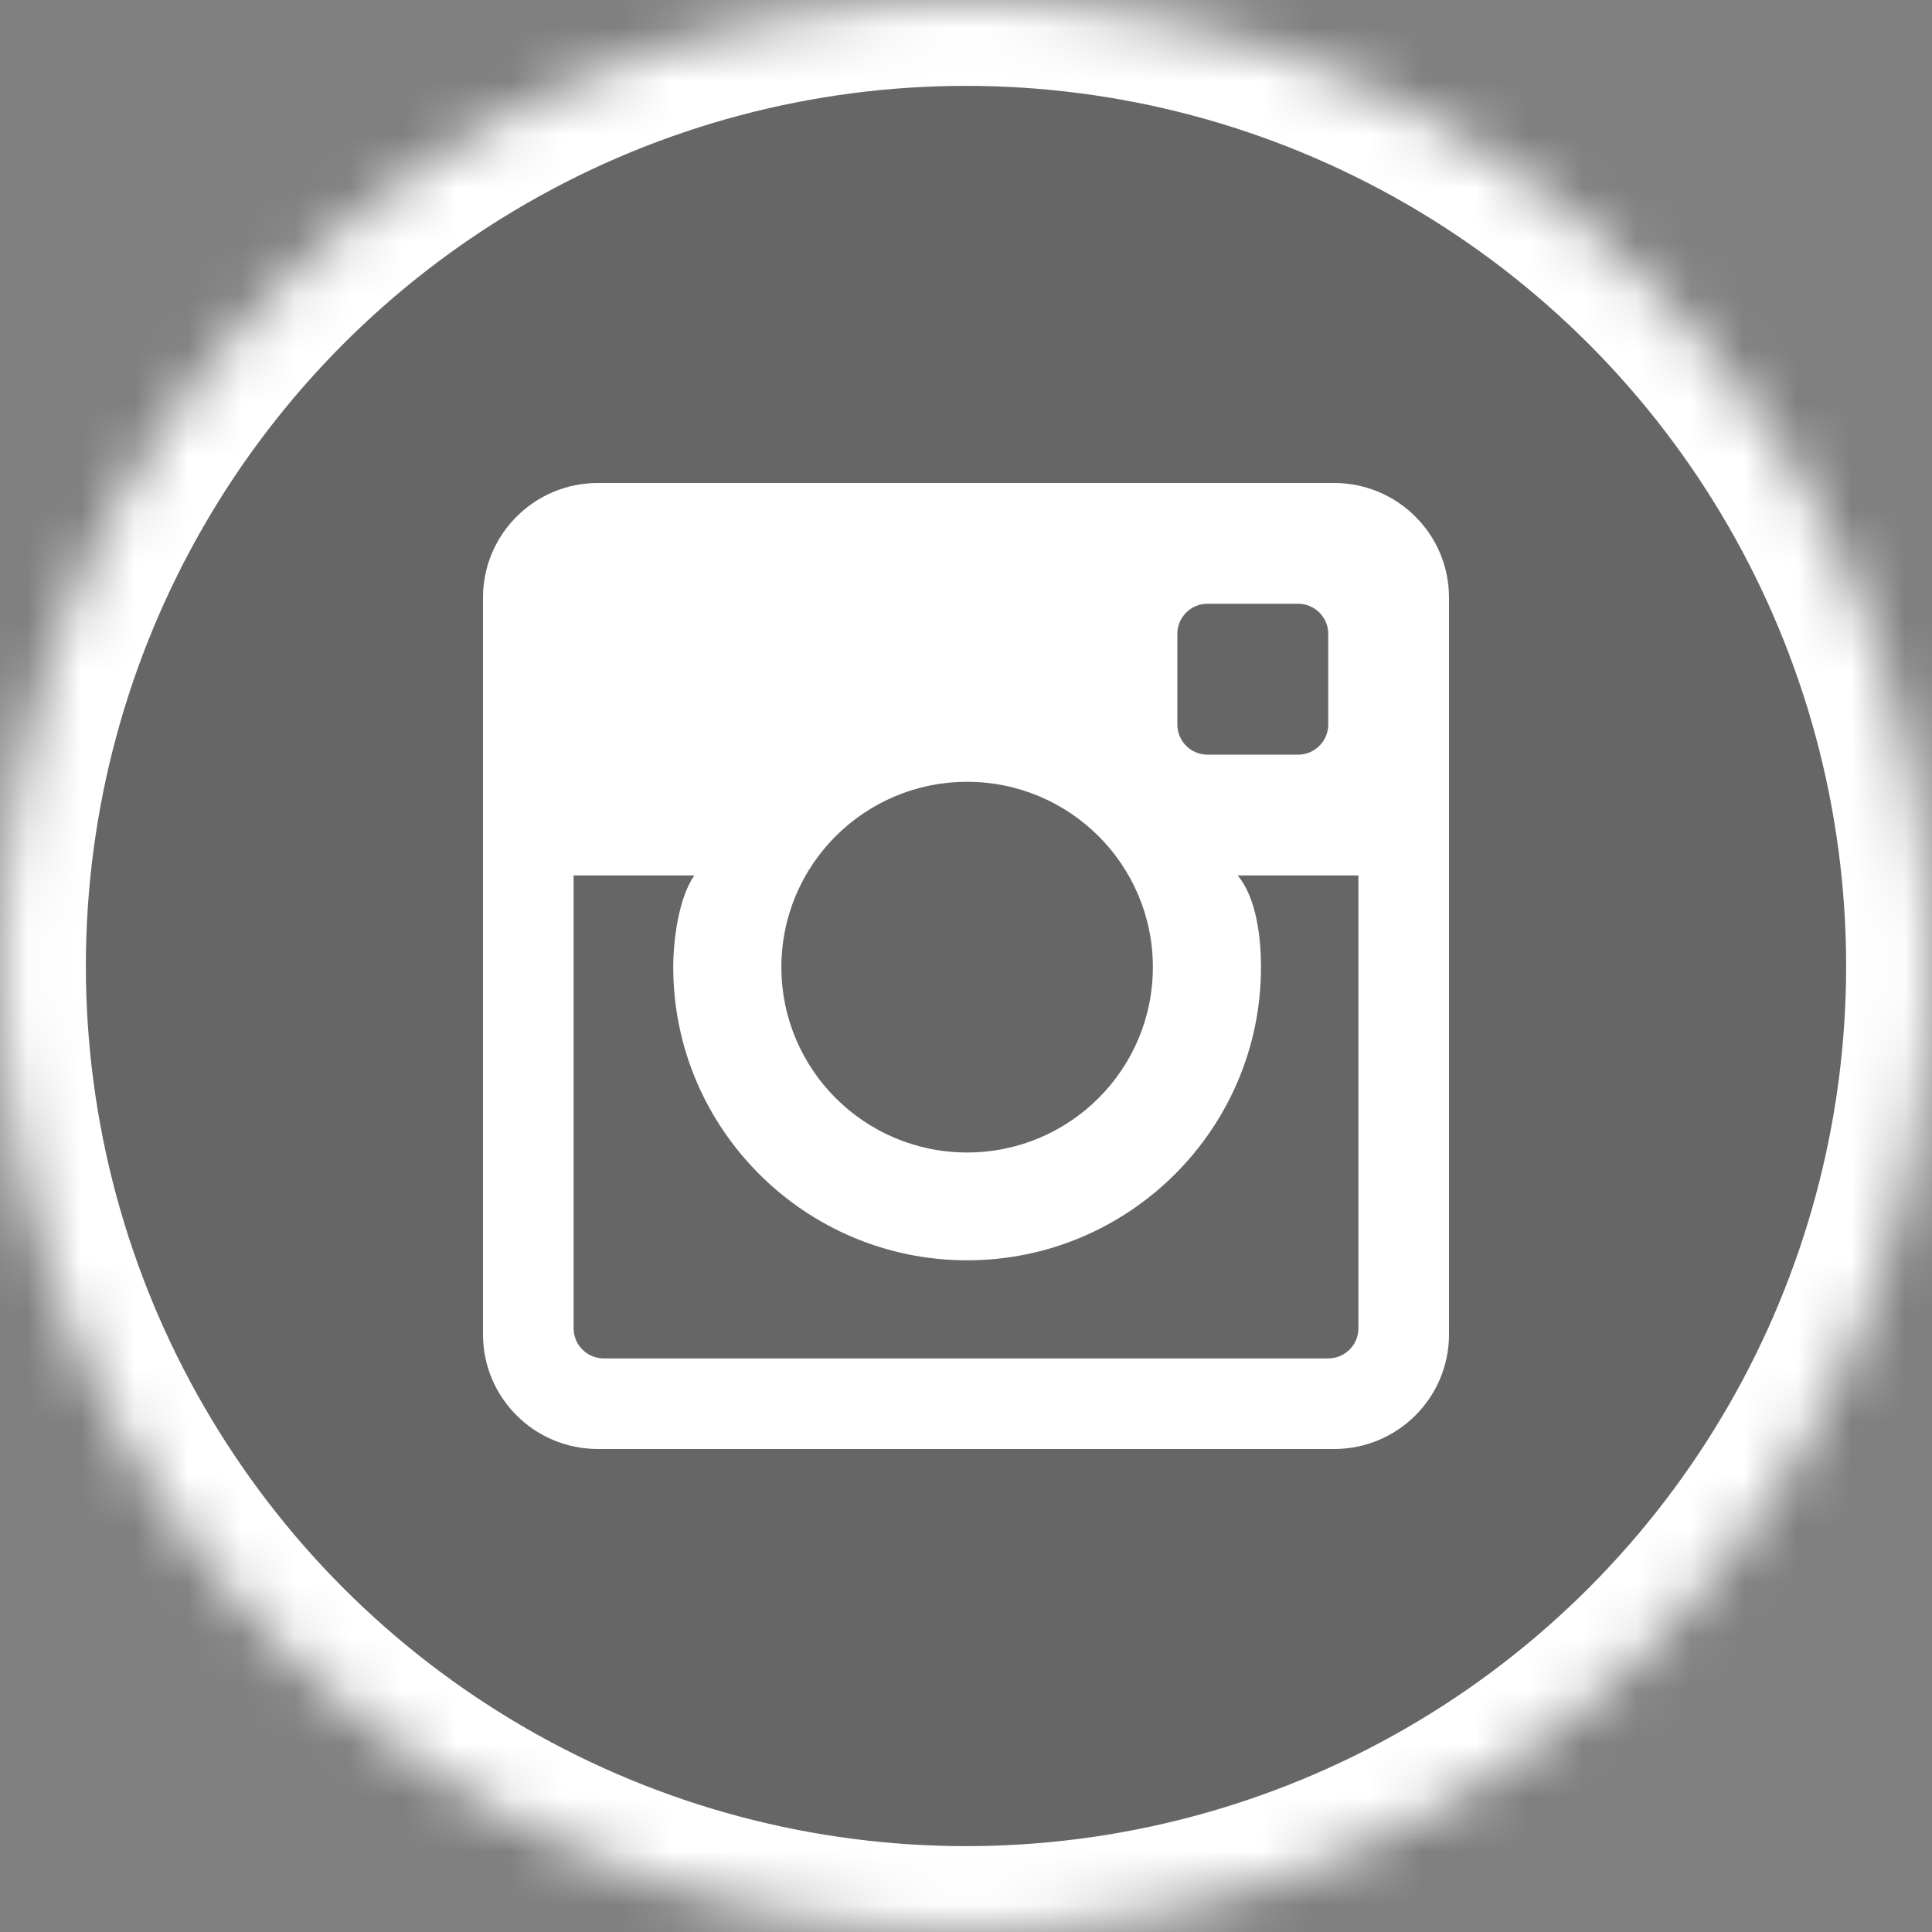 <?xml version="1.0" encoding="UTF-8"?>
<svg width="36px" height="36px" viewBox="0 0 36 36" version="1.1" xmlns="http://www.w3.org/2000/svg" xmlns:xlink="http://www.w3.org/1999/xlink">
    <rect x="0" y="0" width="36" height="36" fill="#808080" stroke="none"/>
    <!-- Generator: Sketch 41.2 (35397) - http://www.bohemiancoding.com/sketch -->
    <title>Instagram</title>
    <desc>Created with Sketch.</desc>
    <defs>
        <circle id="path-1" cx="18" cy="18" r="18"></circle>
        <mask id="mask-2" maskContentUnits="userSpaceOnUse" maskUnits="objectBoundingBox" x="0" y="0" width="36" height="36" fill="white">
            <use xlink:href="#path-1"></use>
        </mask>
    </defs>
    <g id="MOBILE" stroke="none" stroke-width="1" fill="none" fill-rule="evenodd">
        <g id="MENU" transform="translate(-159, -724)">
            <g id="contact" transform="translate(29, 681)">
                <g id="Instagram" transform="translate(130, 43)">
                    <use id="Oval-11" stroke="#FFFFFF" mask="url(#mask-2)" stroke-width="3.2" fill-opacity="0.3" fill="#292929" xlink:href="#path-1"></use>
                    <path d="M24.75,25.312 L11.25,25.312 C10.94,25.312 10.688,25.061 10.688,24.75 L10.688,16.312 L12.938,16.312 C12.644,16.734 12.545,17.521 12.545,18.021 C12.545,21.033 15.002,23.484 18.021,23.484 C21.04,23.484 23.497,21.033 23.497,18.021 C23.497,17.521 23.426,16.746 23.062,16.312 L25.312,16.312 L25.312,24.75 C25.312,25.061 25.061,25.312 24.75,25.312 M18.021,14.568 C19.933,14.568 21.482,16.114 21.482,18.021 C21.482,19.928 19.933,21.475 18.021,21.475 C16.109,21.475 14.56,19.928 14.56,18.021 C14.56,16.114 16.109,14.568 18.021,14.568 M22.5,11.25 L24.188,11.25 C24.498,11.25 24.75,11.502 24.75,11.812 L24.75,13.5 C24.75,13.81 24.498,14.062 24.188,14.062 L22.5,14.062 C22.189,14.062 21.938,13.81 21.938,13.5 L21.938,11.812 C21.938,11.502 22.189,11.25 22.5,11.25 M24.86,9 L11.14,9 C9.958,9 9,9.956 9,11.135 L9,24.865 C9,26.044 9.958,27 11.14,27 L24.86,27 C26.042,27 27,26.044 27,24.865 L27,11.135 C27,9.956 26.042,9 24.86,9" fill="#FFFFFF"></path>
                </g>
            </g>
        </g>
    </g>
</svg>